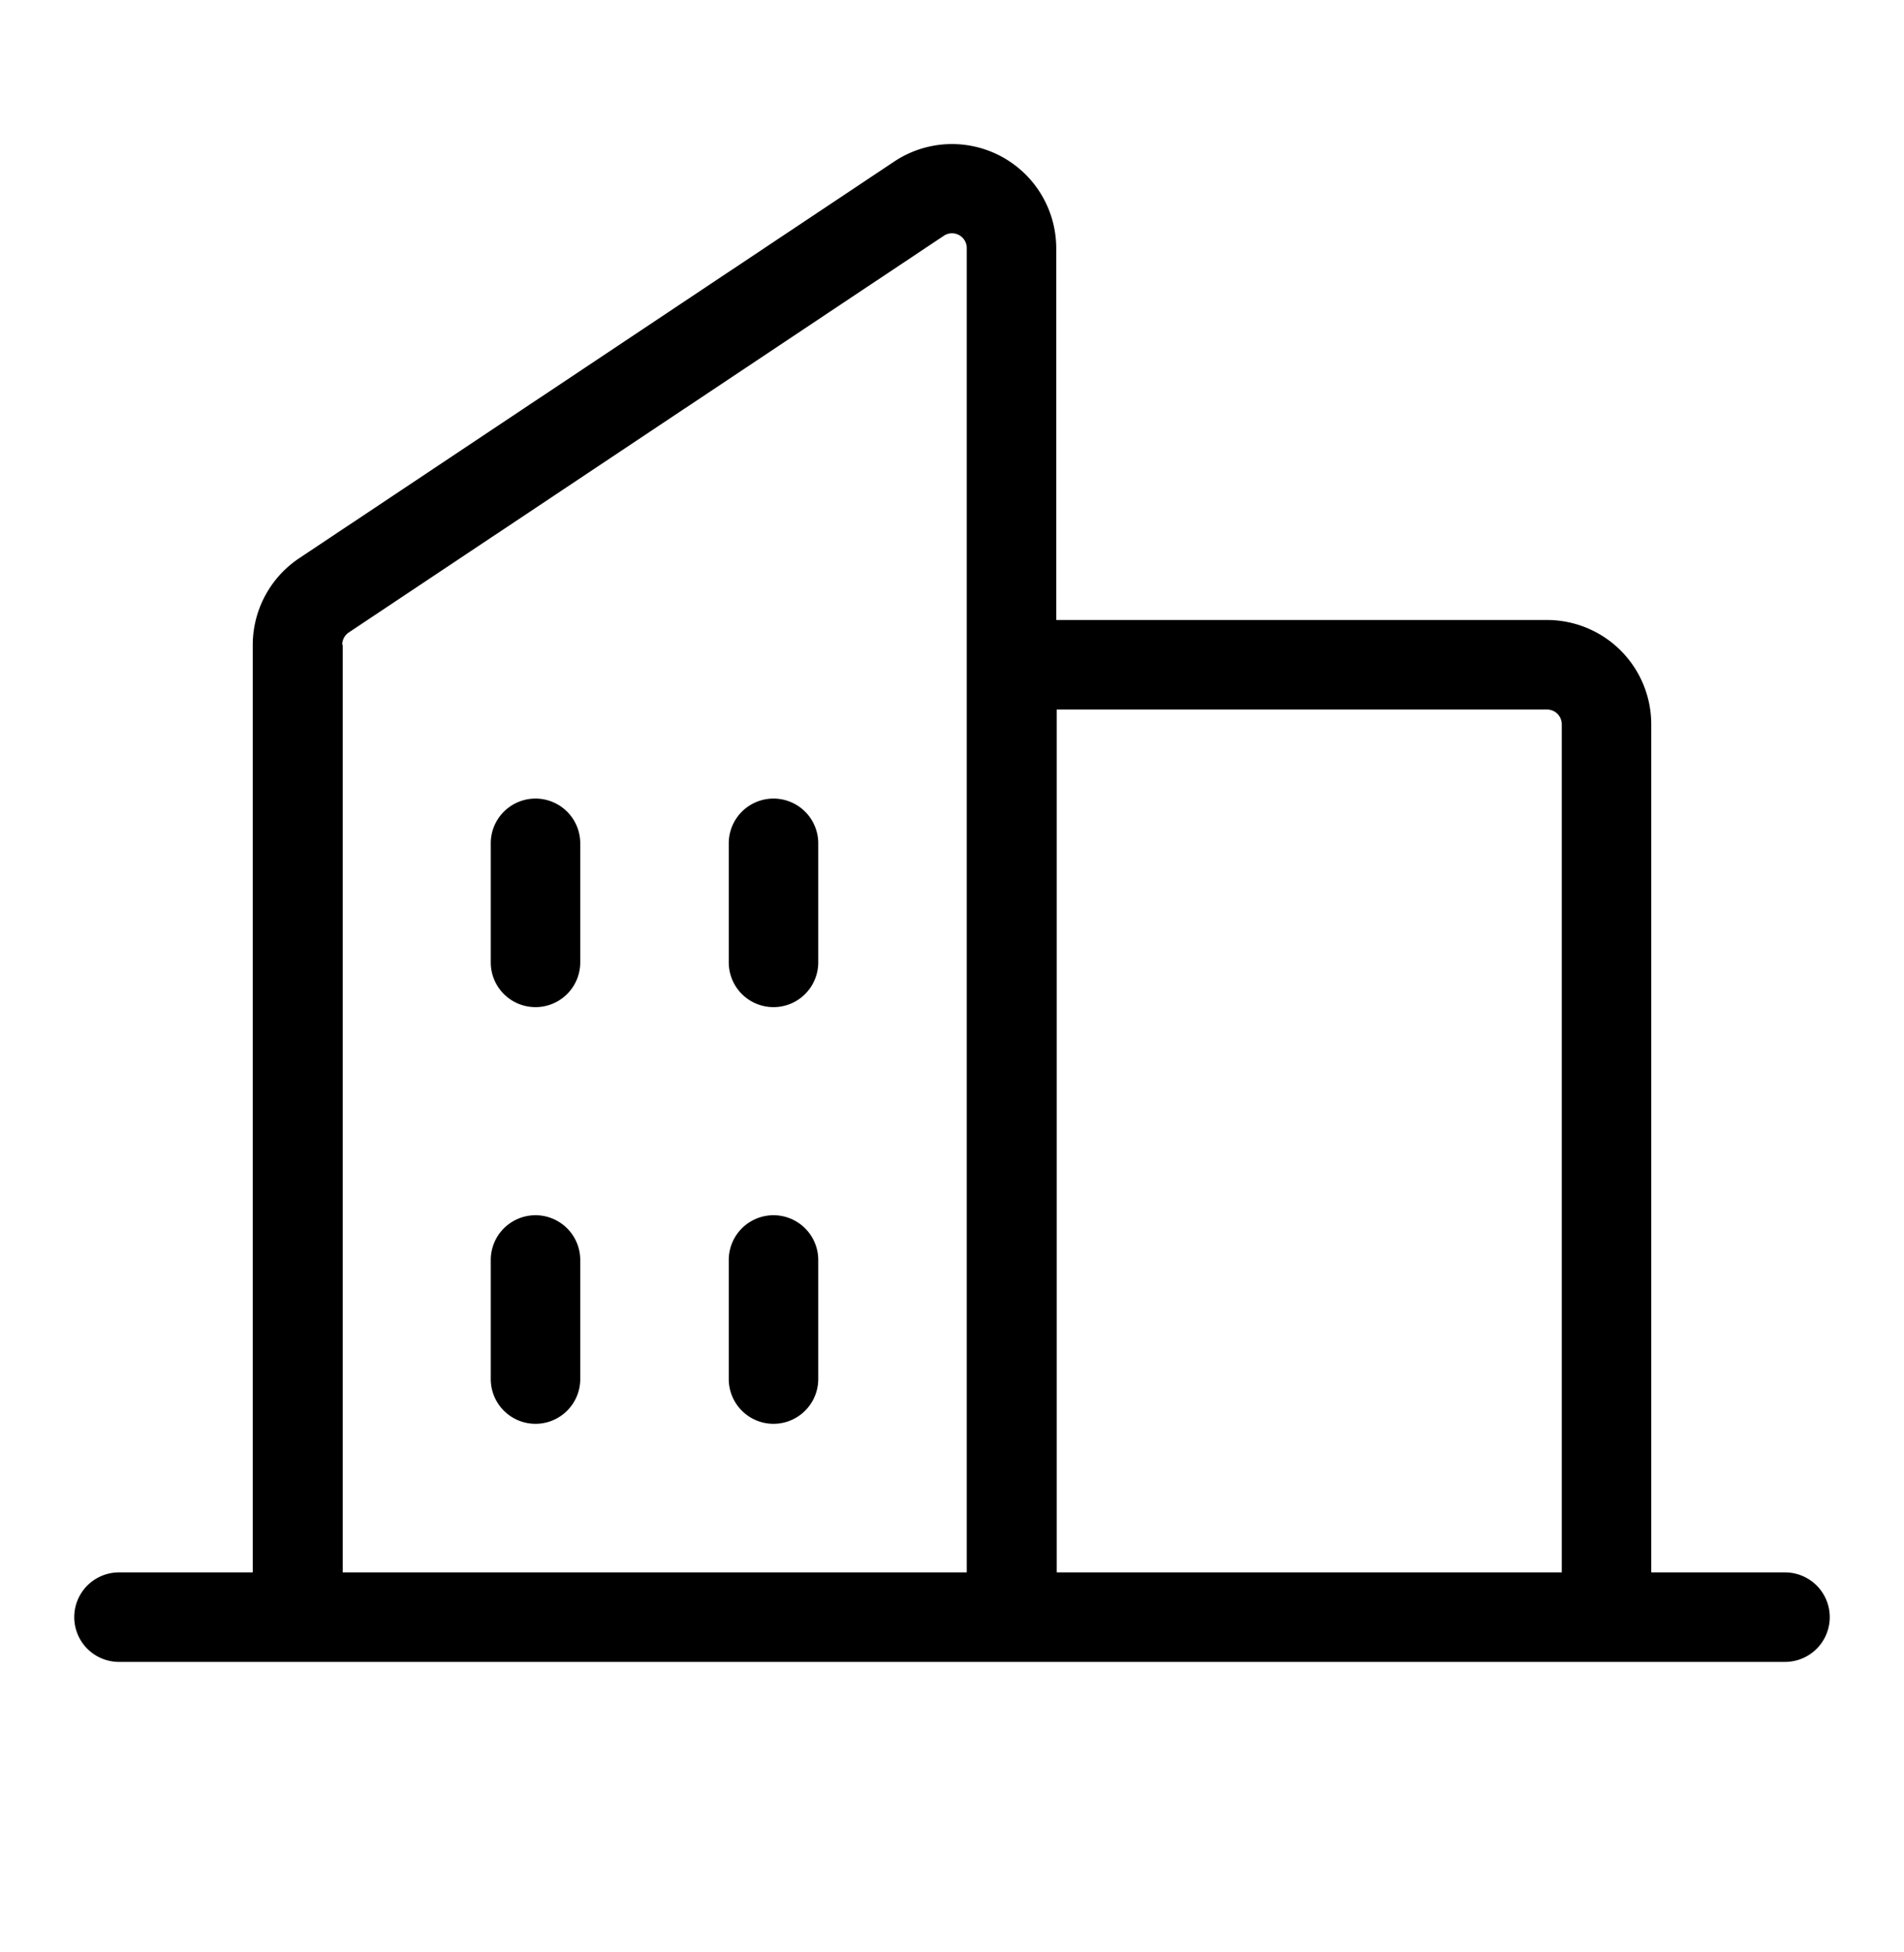 <svg xmlns="http://www.w3.org/2000/svg" width="40" height="41" fill="none"><path fill="#000" d="M37.5 33.02h-2.81V15.21a2.19 2.19 0 0 0-2.19-2.19H22.19V5.21a2.19 2.19 0 0 0-3.4-1.82l-12.5 8.33a2.19 2.19 0 0 0-.98 1.82v19.48H2.5a.94.94 0 1 0 0 1.88h35a.94.94 0 0 0 0-1.88Zm-5-18.12a.31.31 0 0 1 .31.3v17.82H22.2V14.9H32.5ZM7.19 13.54a.31.31 0 0 1 .14-.26l12.5-8.33a.31.31 0 0 1 .48.26v27.81H7.2V13.54Zm10 4.17v2.5a.94.94 0 0 1-1.88 0v-2.5a.94.94 0 1 1 1.88 0Zm-5 0v2.5a.94.94 0 0 1-1.88 0v-2.5a.94.94 0 1 1 1.88 0Zm0 8.75v2.5a.94.94 0 0 1-1.88 0v-2.5a.94.94 0 0 1 1.88 0Zm5 0v2.5a.94.94 0 0 1-1.88 0v-2.5a.94.94 0 0 1 1.88 0Z"/></svg>